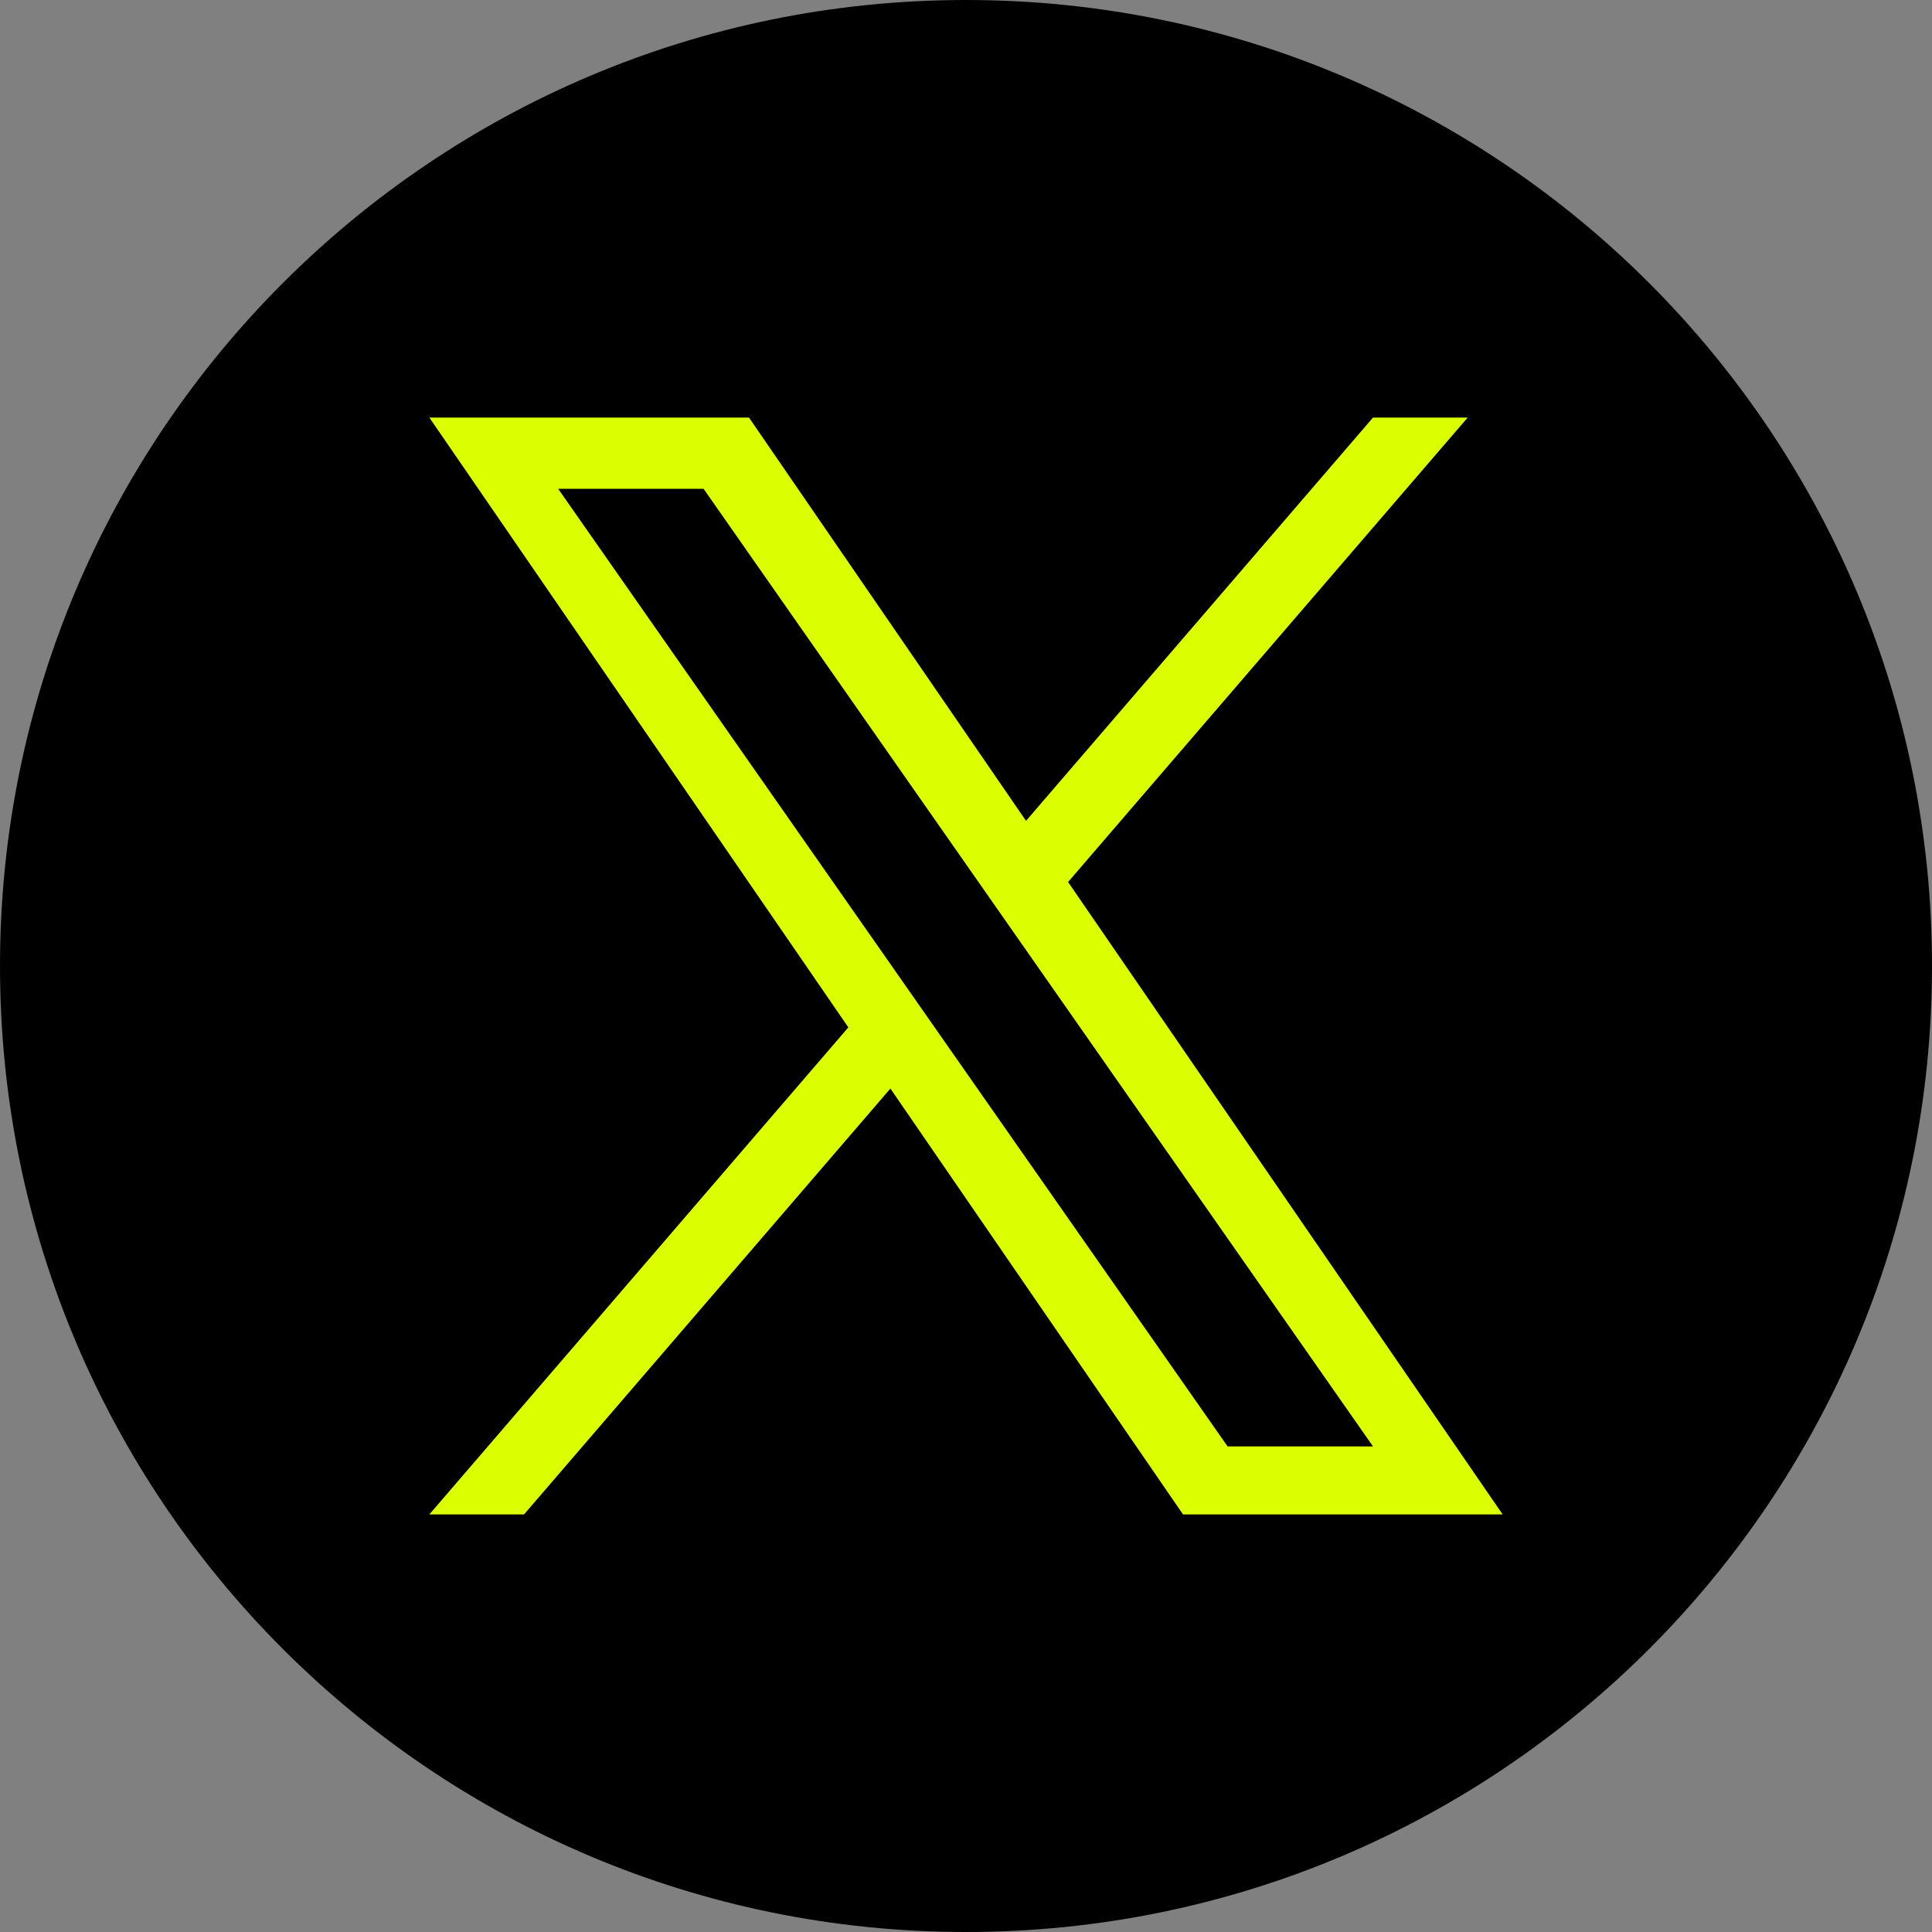 <svg width="30" height="30" viewBox="0 0 30 30" fill="none" xmlns="http://www.w3.org/2000/svg">
<rect x="0" y="0" width="30" height="30" fill="#808080" stroke="none"/>
<g clip-path="url(#clip0_99_456)">
<path d="M15 30C23.284 30 30 23.284 30 15C30 6.716 23.284 0 15 0C6.716 0 0 6.716 0 15C0 23.284 6.716 30 15 30Z" fill="black"/>
<path d="M10.925 7.59H8.667L19.062 22.46H21.32L10.925 7.59ZM6.667 6.484H11.63L15.932 12.746L21.32 6.484H22.79L16.585 13.696L23.333 23.516H18.37L13.826 16.903L8.137 23.516H6.667L13.173 15.953L6.667 6.484Z" fill="#DBFF01"/>
</g>
<defs>
<clipPath id="clip0_99_456">
<rect width="30" height="30" fill="white"/>
</clipPath>
</defs>
</svg>
